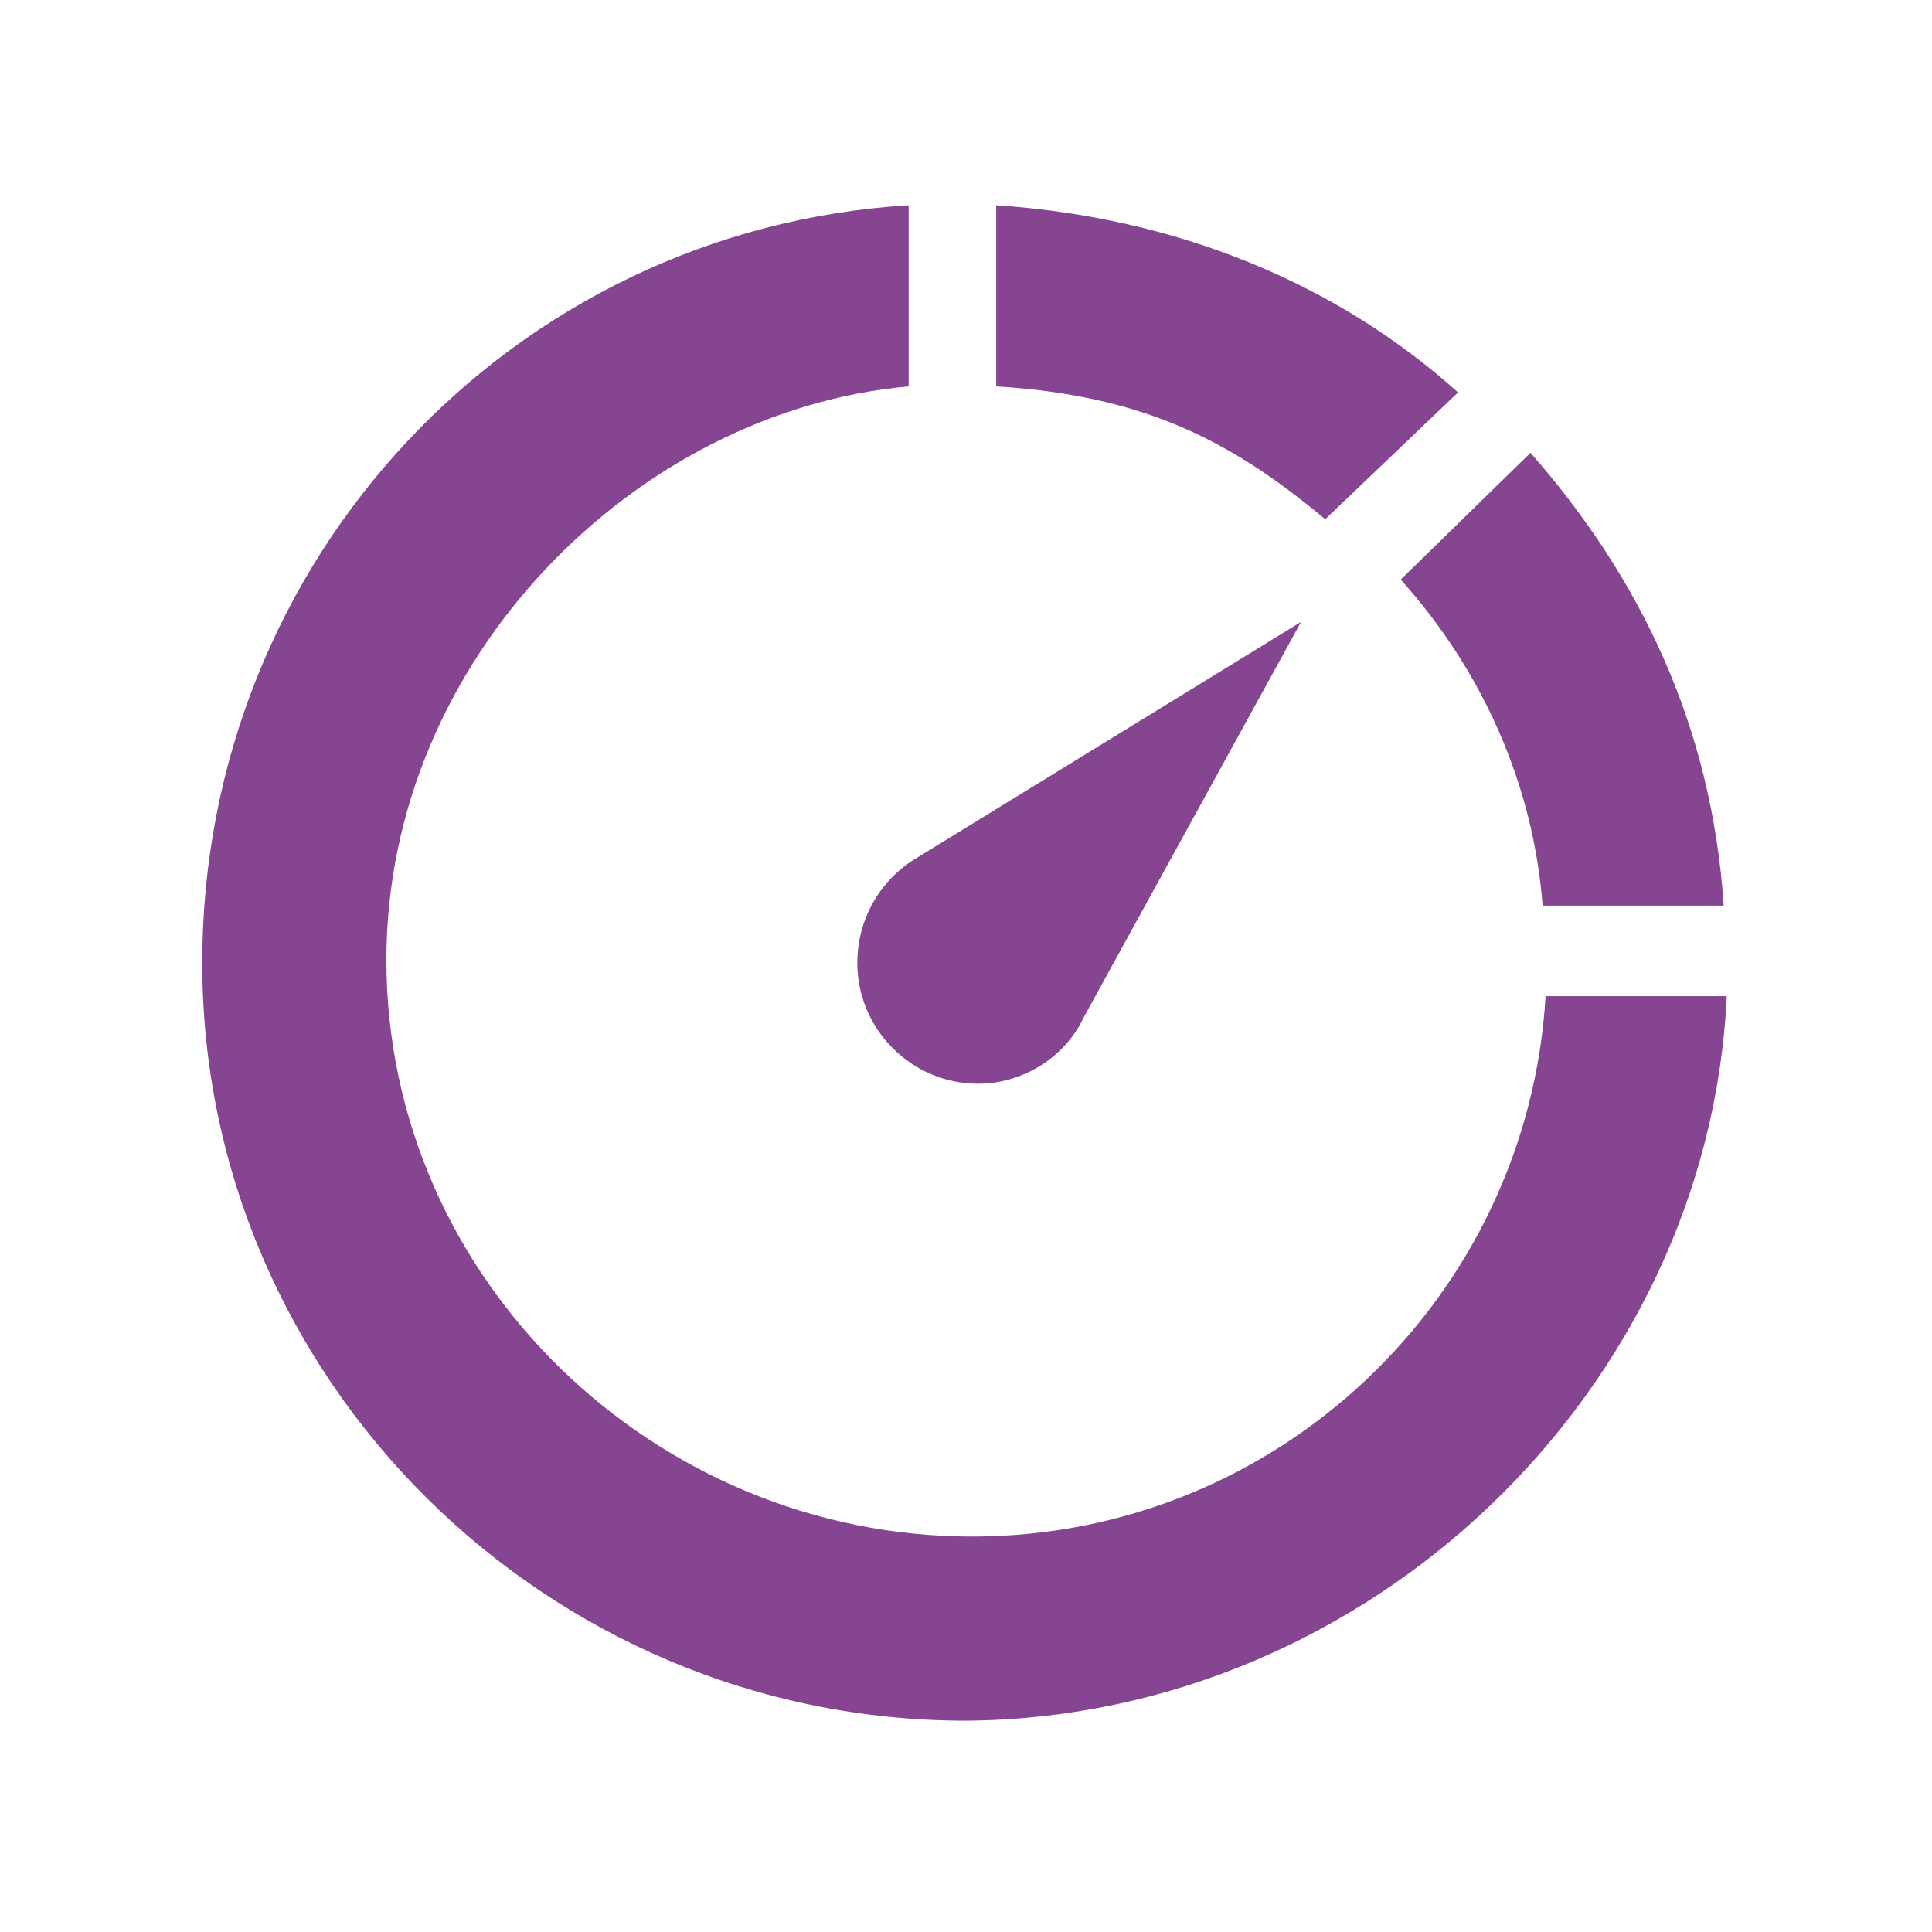 <?xml version="1.0" encoding="utf-8"?>
<!-- Generator: Adobe Illustrator 22.1.0, SVG Export Plug-In . SVG Version: 6.00 Build 0)  -->
<svg version="1.1" id="Layer_1" xmlns="http://www.w3.org/2000/svg" xmlns:xlink="http://www.w3.org/1999/xlink" x="0px" y="0px"
	 viewBox="0 0 64 64" style="enable-background:new 0 0 64 64;" xml:space="preserve">
<style type="text/css">
	.st0{fill:#854591;}
</style>
<g>
	<path class="st0" d="M28.4,31.9c0,2.2,1.8,4,4,4c1.5,0,2.9-0.9,3.5-2.2l0,0l7.2-13.1l-12.7,7.8l0,0C29.2,29.1,28.4,30.4,28.4,31.9z
		"/>
	<path class="st0" d="M48.3,13C44.3,9.4,39,7.2,33,6.8v6c5,0.3,7.9,1.9,10.9,4.4L48.3,13z"/>
	<path class="st0" d="M51.1,30h6c-0.4-6-2.8-10.9-6.4-15l-4.3,4.2C49.1,22.2,50.8,26,51.1,30z"/>
	<path class="st0" d="M51.2,33c-0.6,10-8.9,17.9-19,17.9c-10.5,0-19.4-8.5-19.4-19.1c0-10,8.3-18.2,17.3-19v-6
		C17,7.6,6.7,18.5,6.7,31.9c0,13.8,11.4,25.1,25.3,25.1C45.4,56.9,56.6,46,57.2,33H51.2z"/>
</g>
</svg>
